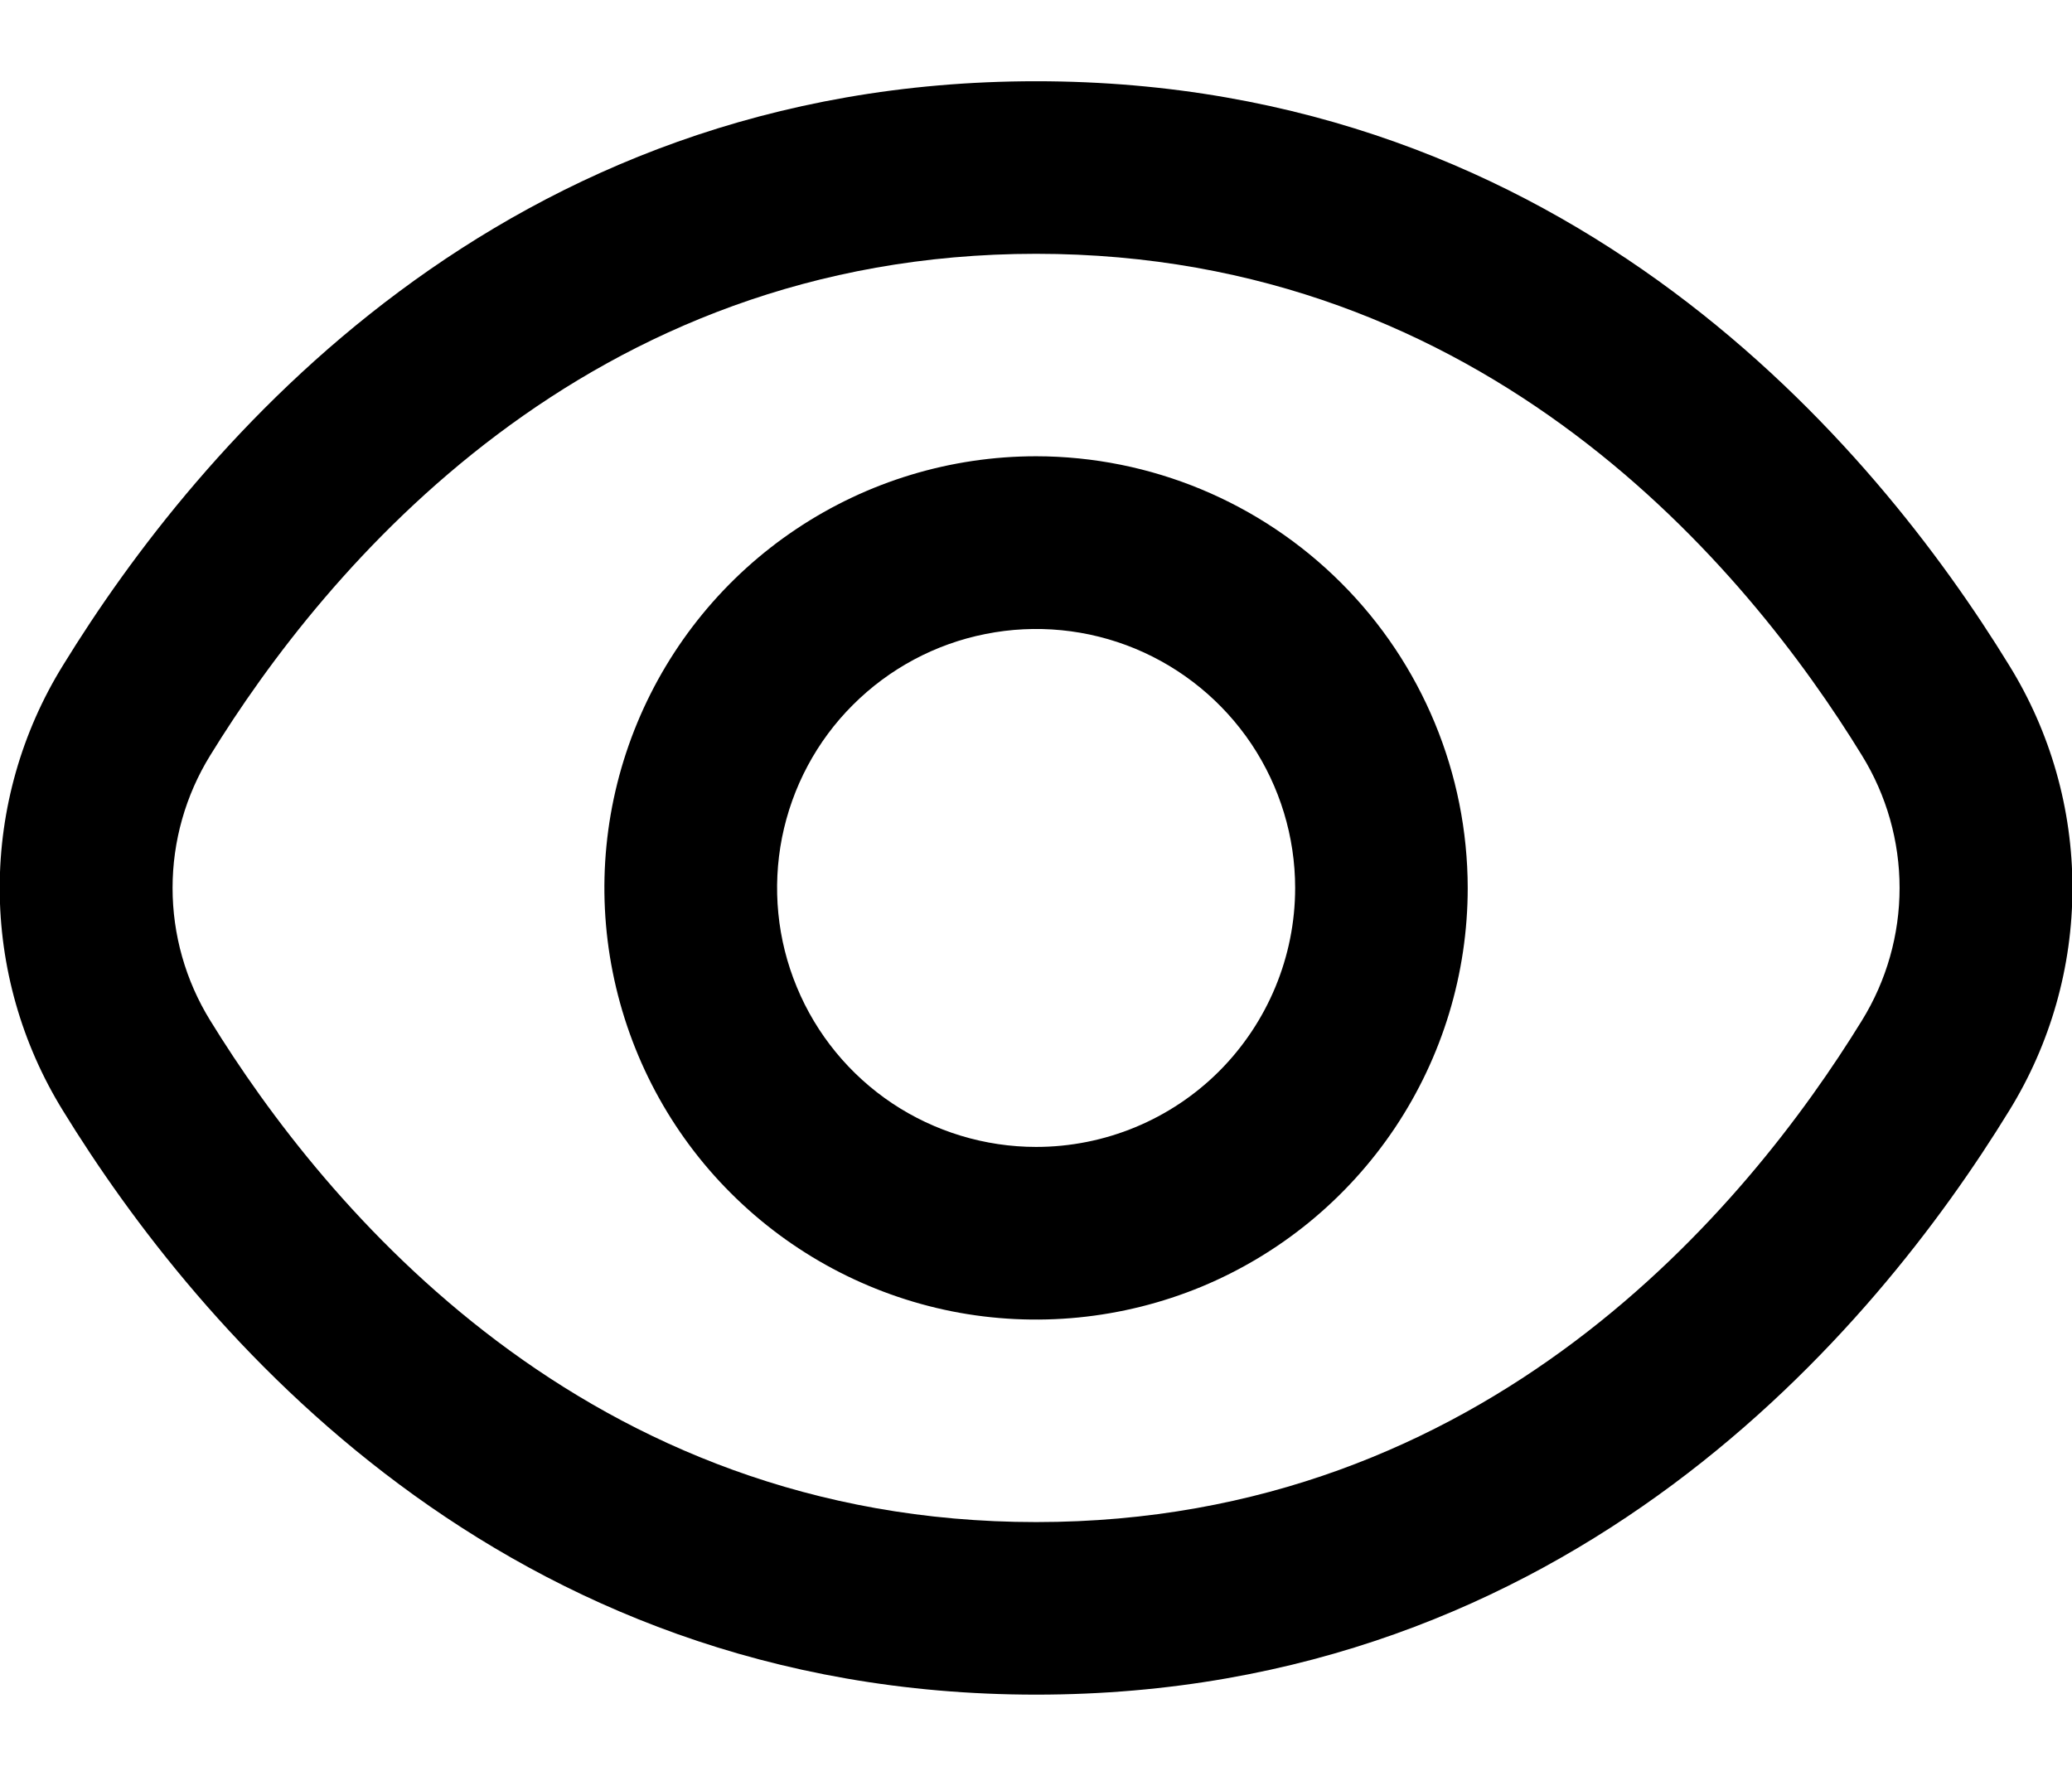 <svg xmlns="http://www.w3.org/2000/svg" width="14" height="12" viewBox="0 0 14 12" fill="none">
  <path d="M13.575 4.495C12.671 3.021 10.613 0.549 7.001 0.549C3.389 0.549 1.331 3.021 0.426 4.495C0.146 4.947 -0.002 5.468 -0.002 6C-0.002 6.532 0.146 7.053 0.426 7.506C1.331 8.979 3.389 11.451 7.001 11.451C10.613 11.451 12.671 8.979 13.575 7.506C13.855 7.053 14.003 6.532 14.003 6C14.003 5.468 13.855 4.947 13.575 4.495ZM12.581 6.895C11.804 8.158 10.045 10.285 7.001 10.285C3.956 10.285 2.197 8.158 1.42 6.895C1.254 6.626 1.166 6.316 1.166 6C1.166 5.684 1.254 5.374 1.42 5.105C2.197 3.842 3.956 1.715 7.001 1.715C10.045 1.715 11.804 3.839 12.581 5.105C12.747 5.374 12.835 5.684 12.835 6C12.835 6.316 12.747 6.626 12.581 6.895Z" fill="currentColor"></path>
  <path d="M7.001 3.083C6.424 3.083 5.86 3.254 5.38 3.575C4.901 3.895 4.527 4.351 4.306 4.884C4.085 5.417 4.027 6.003 4.14 6.569C4.253 7.135 4.53 7.655 4.938 8.062C5.346 8.47 5.866 8.748 6.432 8.861C6.997 8.973 7.584 8.915 8.117 8.695C8.65 8.474 9.105 8.1 9.426 7.62C9.746 7.141 9.917 6.577 9.917 6C9.916 5.227 9.609 4.485 9.062 3.939C8.515 3.392 7.774 3.084 7.001 3.083ZM7.001 7.75C6.655 7.75 6.316 7.647 6.028 7.455C5.741 7.263 5.516 6.99 5.384 6.67C5.251 6.35 5.217 5.998 5.284 5.659C5.352 5.319 5.518 5.007 5.763 4.763C6.008 4.518 6.32 4.351 6.659 4.284C6.999 4.216 7.351 4.251 7.67 4.383C7.99 4.516 8.263 4.74 8.456 5.028C8.648 5.316 8.751 5.654 8.751 6C8.751 6.464 8.566 6.909 8.238 7.238C7.91 7.566 7.465 7.75 7.001 7.75Z" fill="currentColor"></path>
</svg>